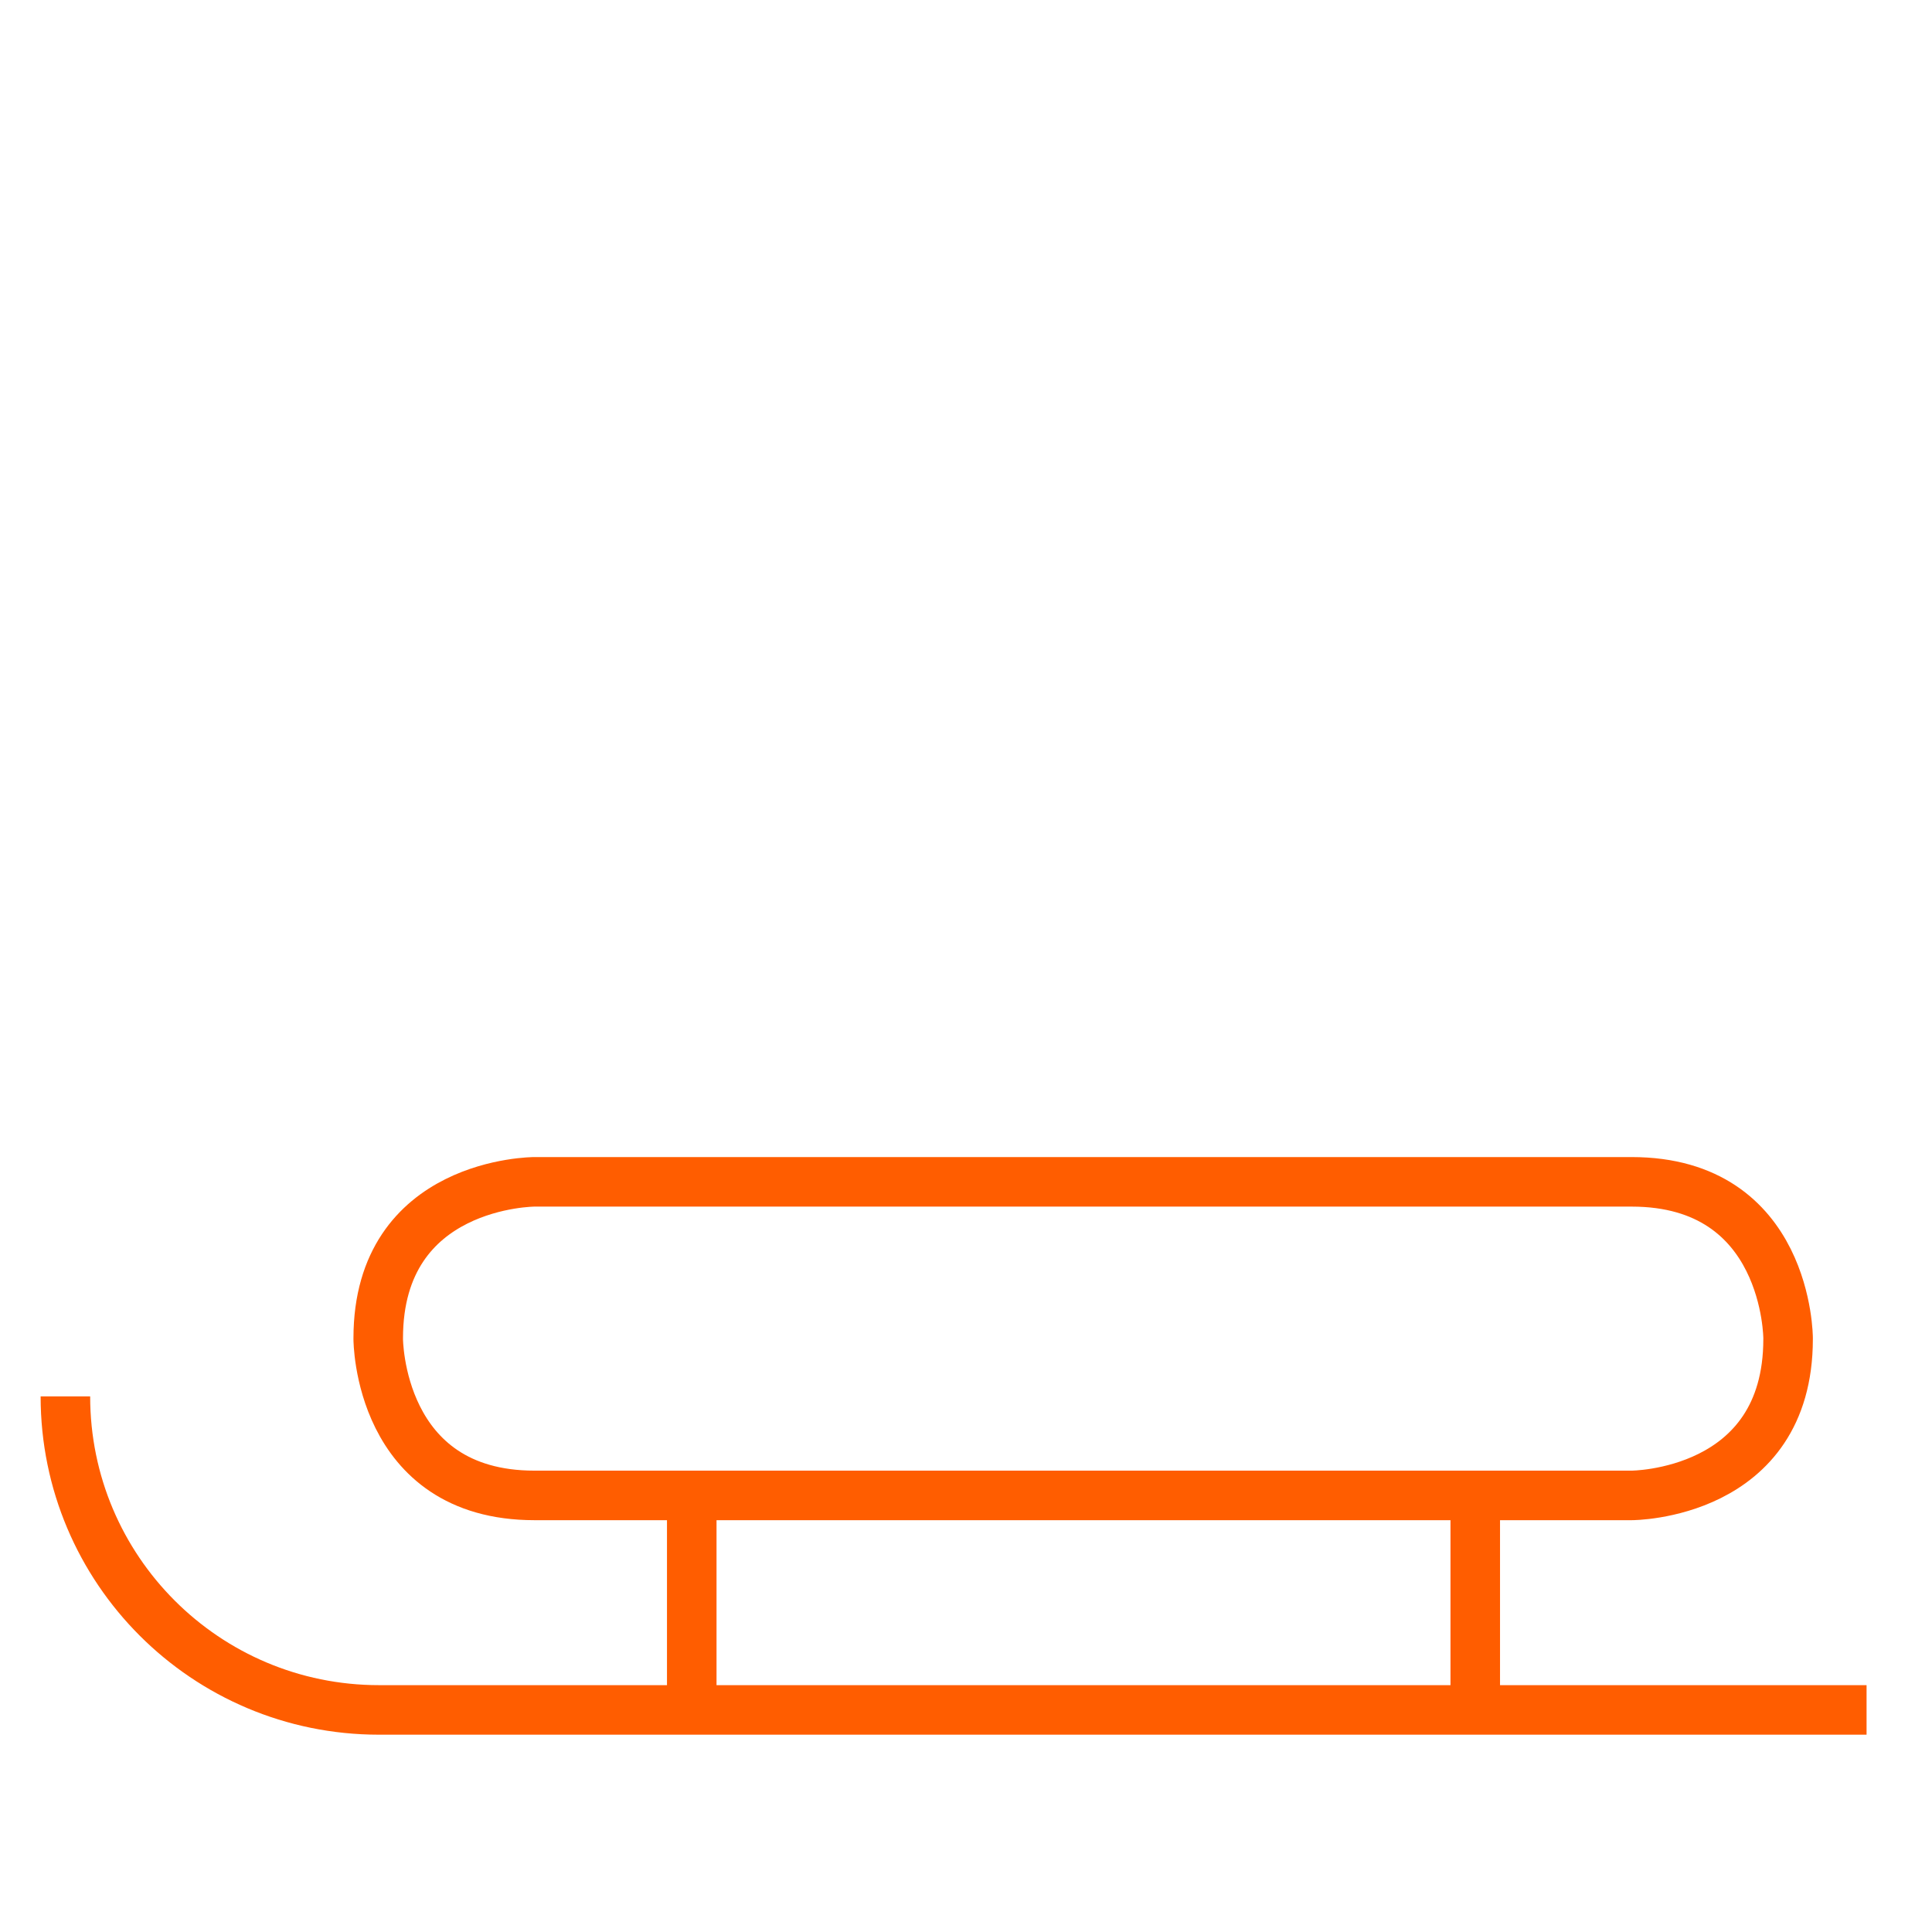 <?xml version="1.0" encoding="utf-8"?>
<!-- Generator: Adobe Illustrator 16.0.0, SVG Export Plug-In . SVG Version: 6.00 Build 0)  -->
<!DOCTYPE svg PUBLIC "-//W3C//DTD SVG 1.1//EN" "http://www.w3.org/Graphics/SVG/1.1/DTD/svg11.dtd">
<svg version="1.1" id="Layer_1" xmlns="http://www.w3.org/2000/svg" xmlns:xlink="http://www.w3.org/1999/xlink" x="0px" y="0px"
	 width="39px" height="39px" viewBox="0 0 39 39" enable-background="new 0 0 39 39" xml:space="preserve">
<g>
	<path fill="none" stroke="#FF5D00" stroke-miterlimit="10" d="M32.937,23.857c3.158,0,3.158,3.156,3.158,3.156
		v0.018c0,3.156-3.158,3.156-3.158,3.156H10.789c-3.154,0-3.154-3.156-3.154-3.156v-0.018
		c0-3.156,3.154-3.156,3.154-3.156H32.937"/>
	<path fill="none" stroke="#FF5D00" stroke-miterlimit="10" d="M1.32,28.188c0,3.497,2.833,6.329,6.33,6.329
		h30.029"/>
	<path fill="none" stroke="#FF5D00" stroke-miterlimit="10" d="M29.78,34.517V30.188"/>
	<path fill="none" stroke="#FF5D00" stroke-miterlimit="10" d="M13.964,34.517V30.188"/>
</g>
</svg>
